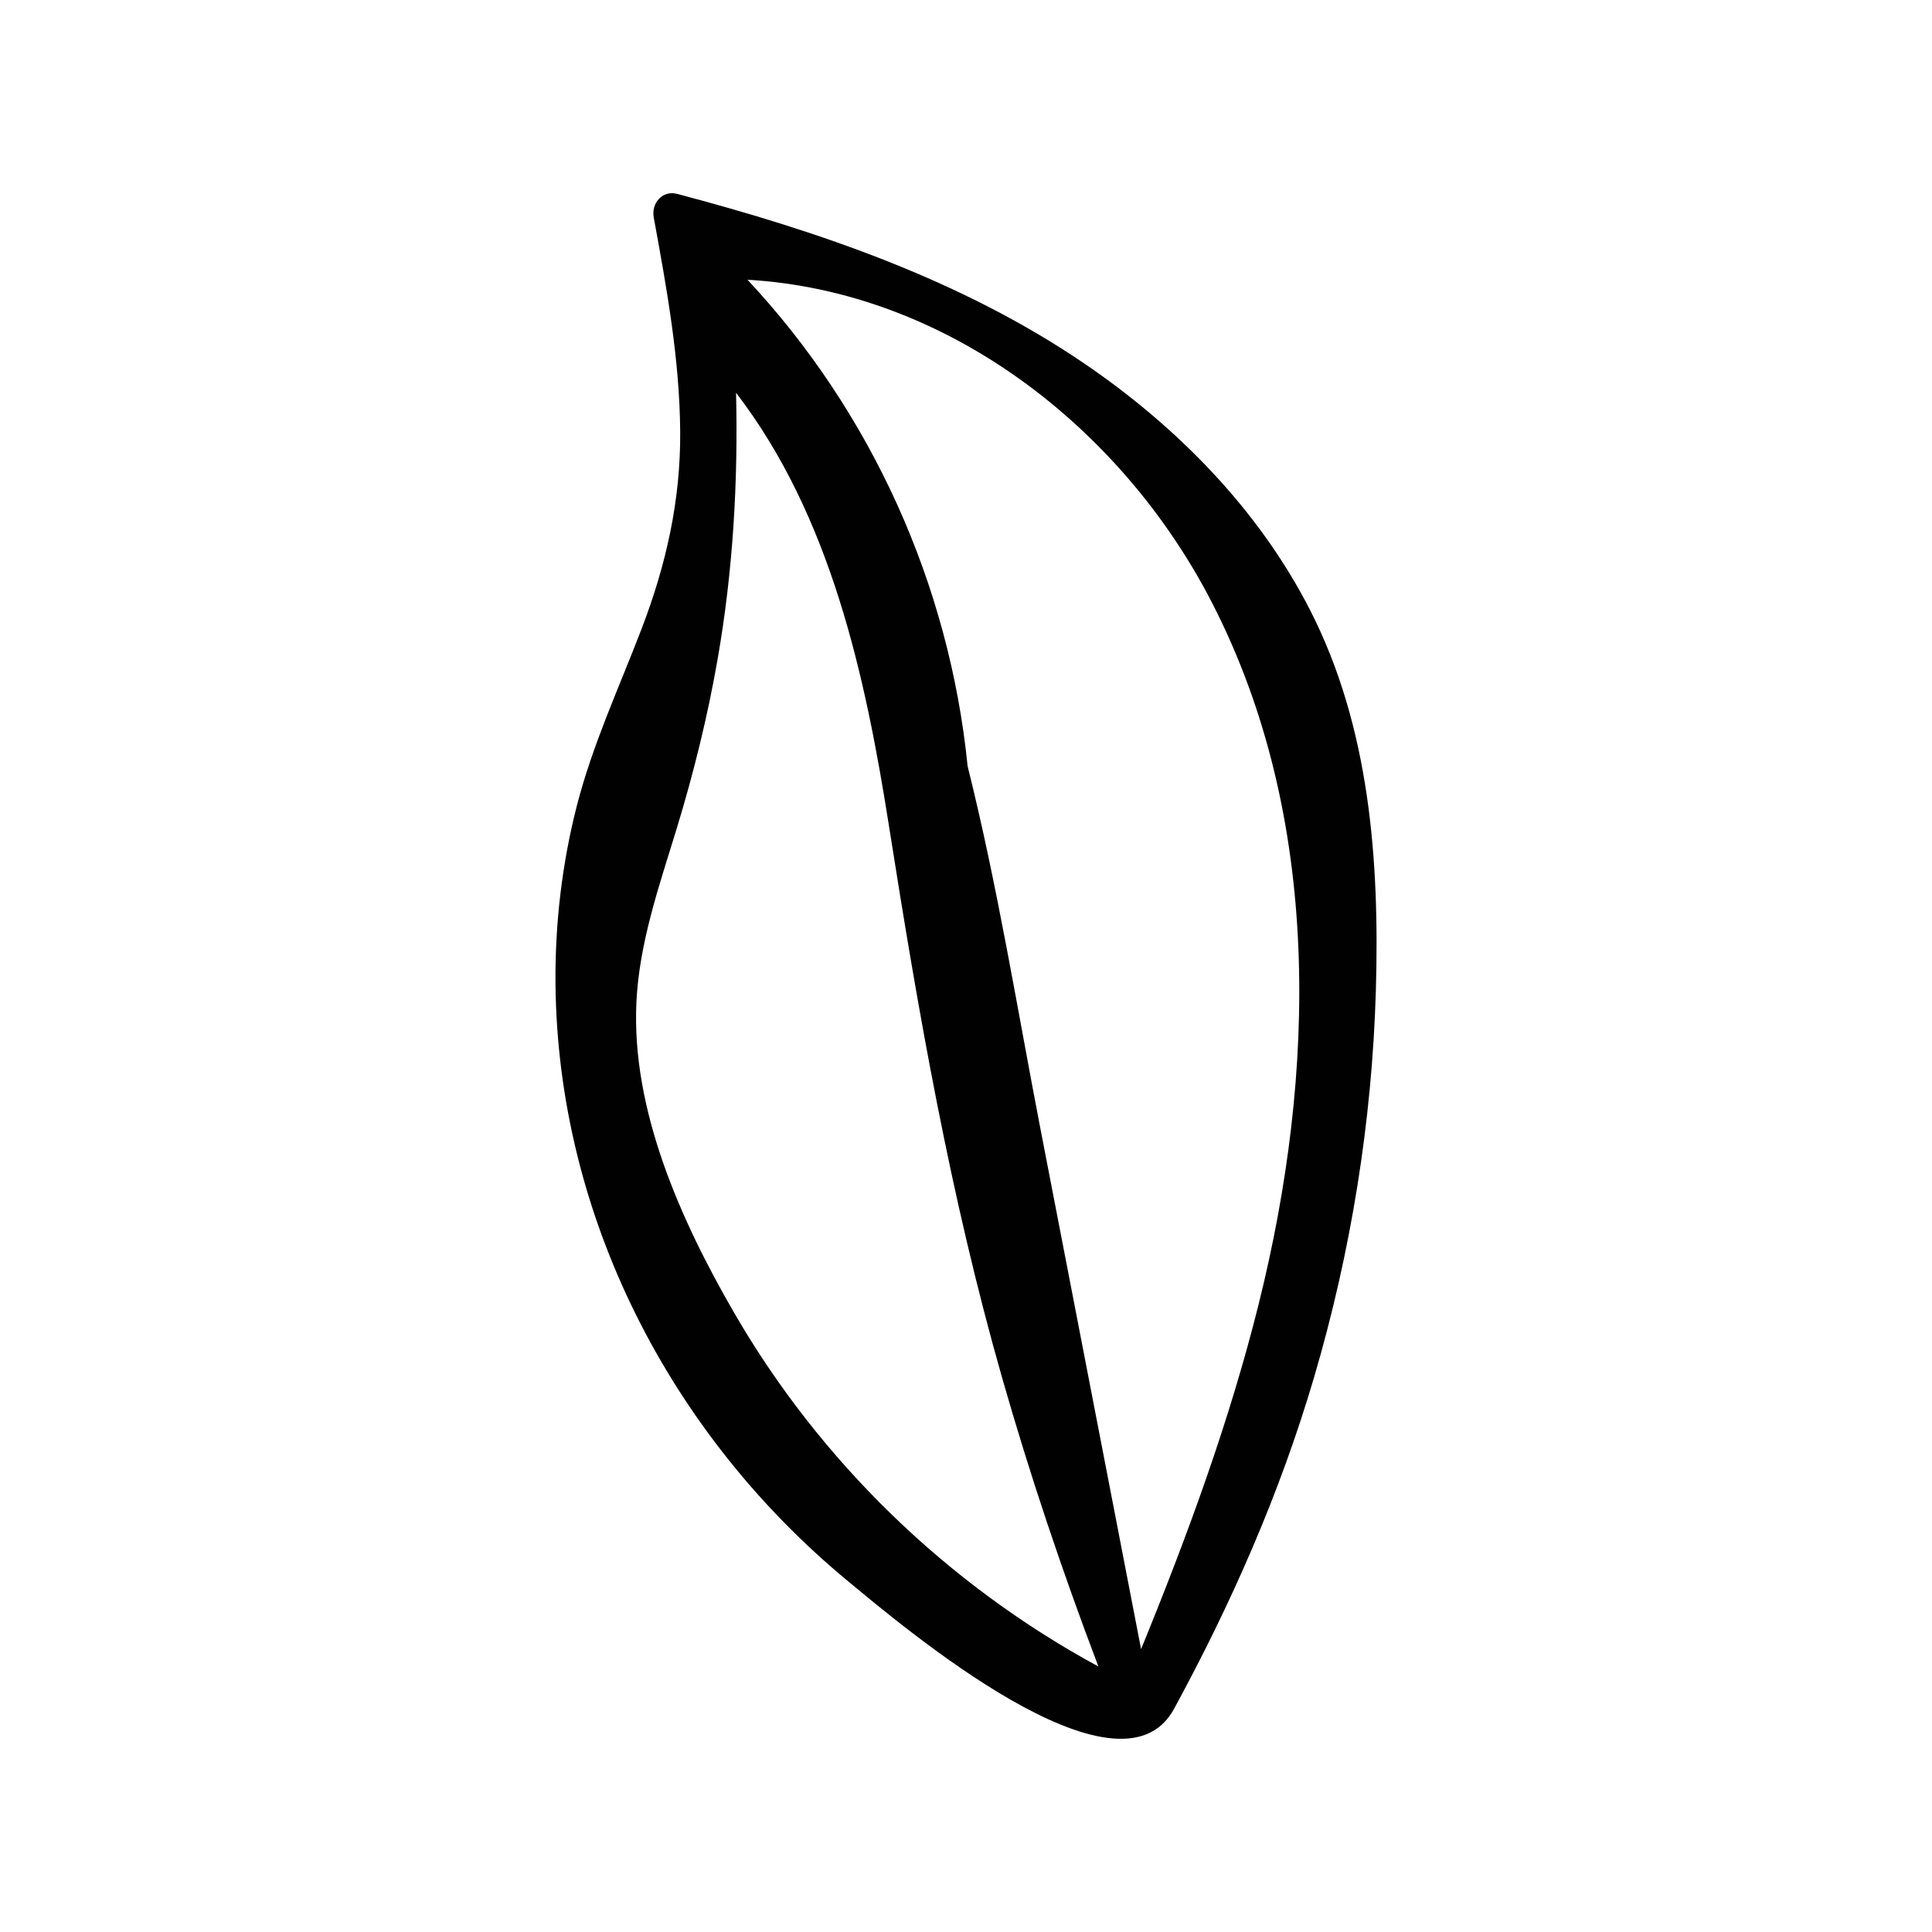 <?xml version="1.0" encoding="UTF-8"?>
<svg data-bbox="57.501 20 85 160" viewBox="0 0 200 200" height="200" width="200" xmlns="http://www.w3.org/2000/svg" data-type="color">
    <g>
        <path d="M135.614 63.144c-5.315-10.398-13.767-18.971-23.34-25.495-12.69-8.648-27.444-13.68-42.168-17.576-1.549-.41-2.699.979-2.431 2.44 1.343 7.319 2.682 14.686 2.738 22.152.053 7.124-1.449 13.781-3.985 20.403-2.333 6.091-5.092 12.018-6.717 18.358-1.53 5.971-2.258 12.177-2.207 18.34.198 24.098 11.87 46.71 30.281 61.918 5.625 4.647 28.055 23.696 33.753 13.212 5.96-10.967 10.954-22.299 14.482-34.278 3.836-13.024 6.017-26.541 6.41-40.119.384-13.398-.623-27.24-6.816-39.355m-59.645 72.705c-5.492-9.508-10.635-20.941-10.086-32.15.299-6.112 2.348-11.984 4.125-17.785 1.775-5.795 3.229-11.674 4.274-17.646 1.596-9.127 2.135-18.368 1.913-27.608 9.796 12.76 13.368 29.189 15.84 44.901 3.026 19.233 6.332 38.237 11.68 56.985 2.891 10.133 6.254 20.122 9.99 29.971-15.626-8.476-28.801-21.204-37.736-36.668m54.358-.973c-3.048 12.272-7.424 24.148-12.203 35.84l-10.375-53.63c-2.425-12.534-4.471-25.316-7.582-37.772C98.279 60.543 90.24 42.71 77.38 28.959c20.616 1.19 38.757 15.281 48.09 33.44 11.451 22.279 10.758 48.719 4.857 72.477" fill="#010101" data-color="1"/>
    </g>
</svg>
